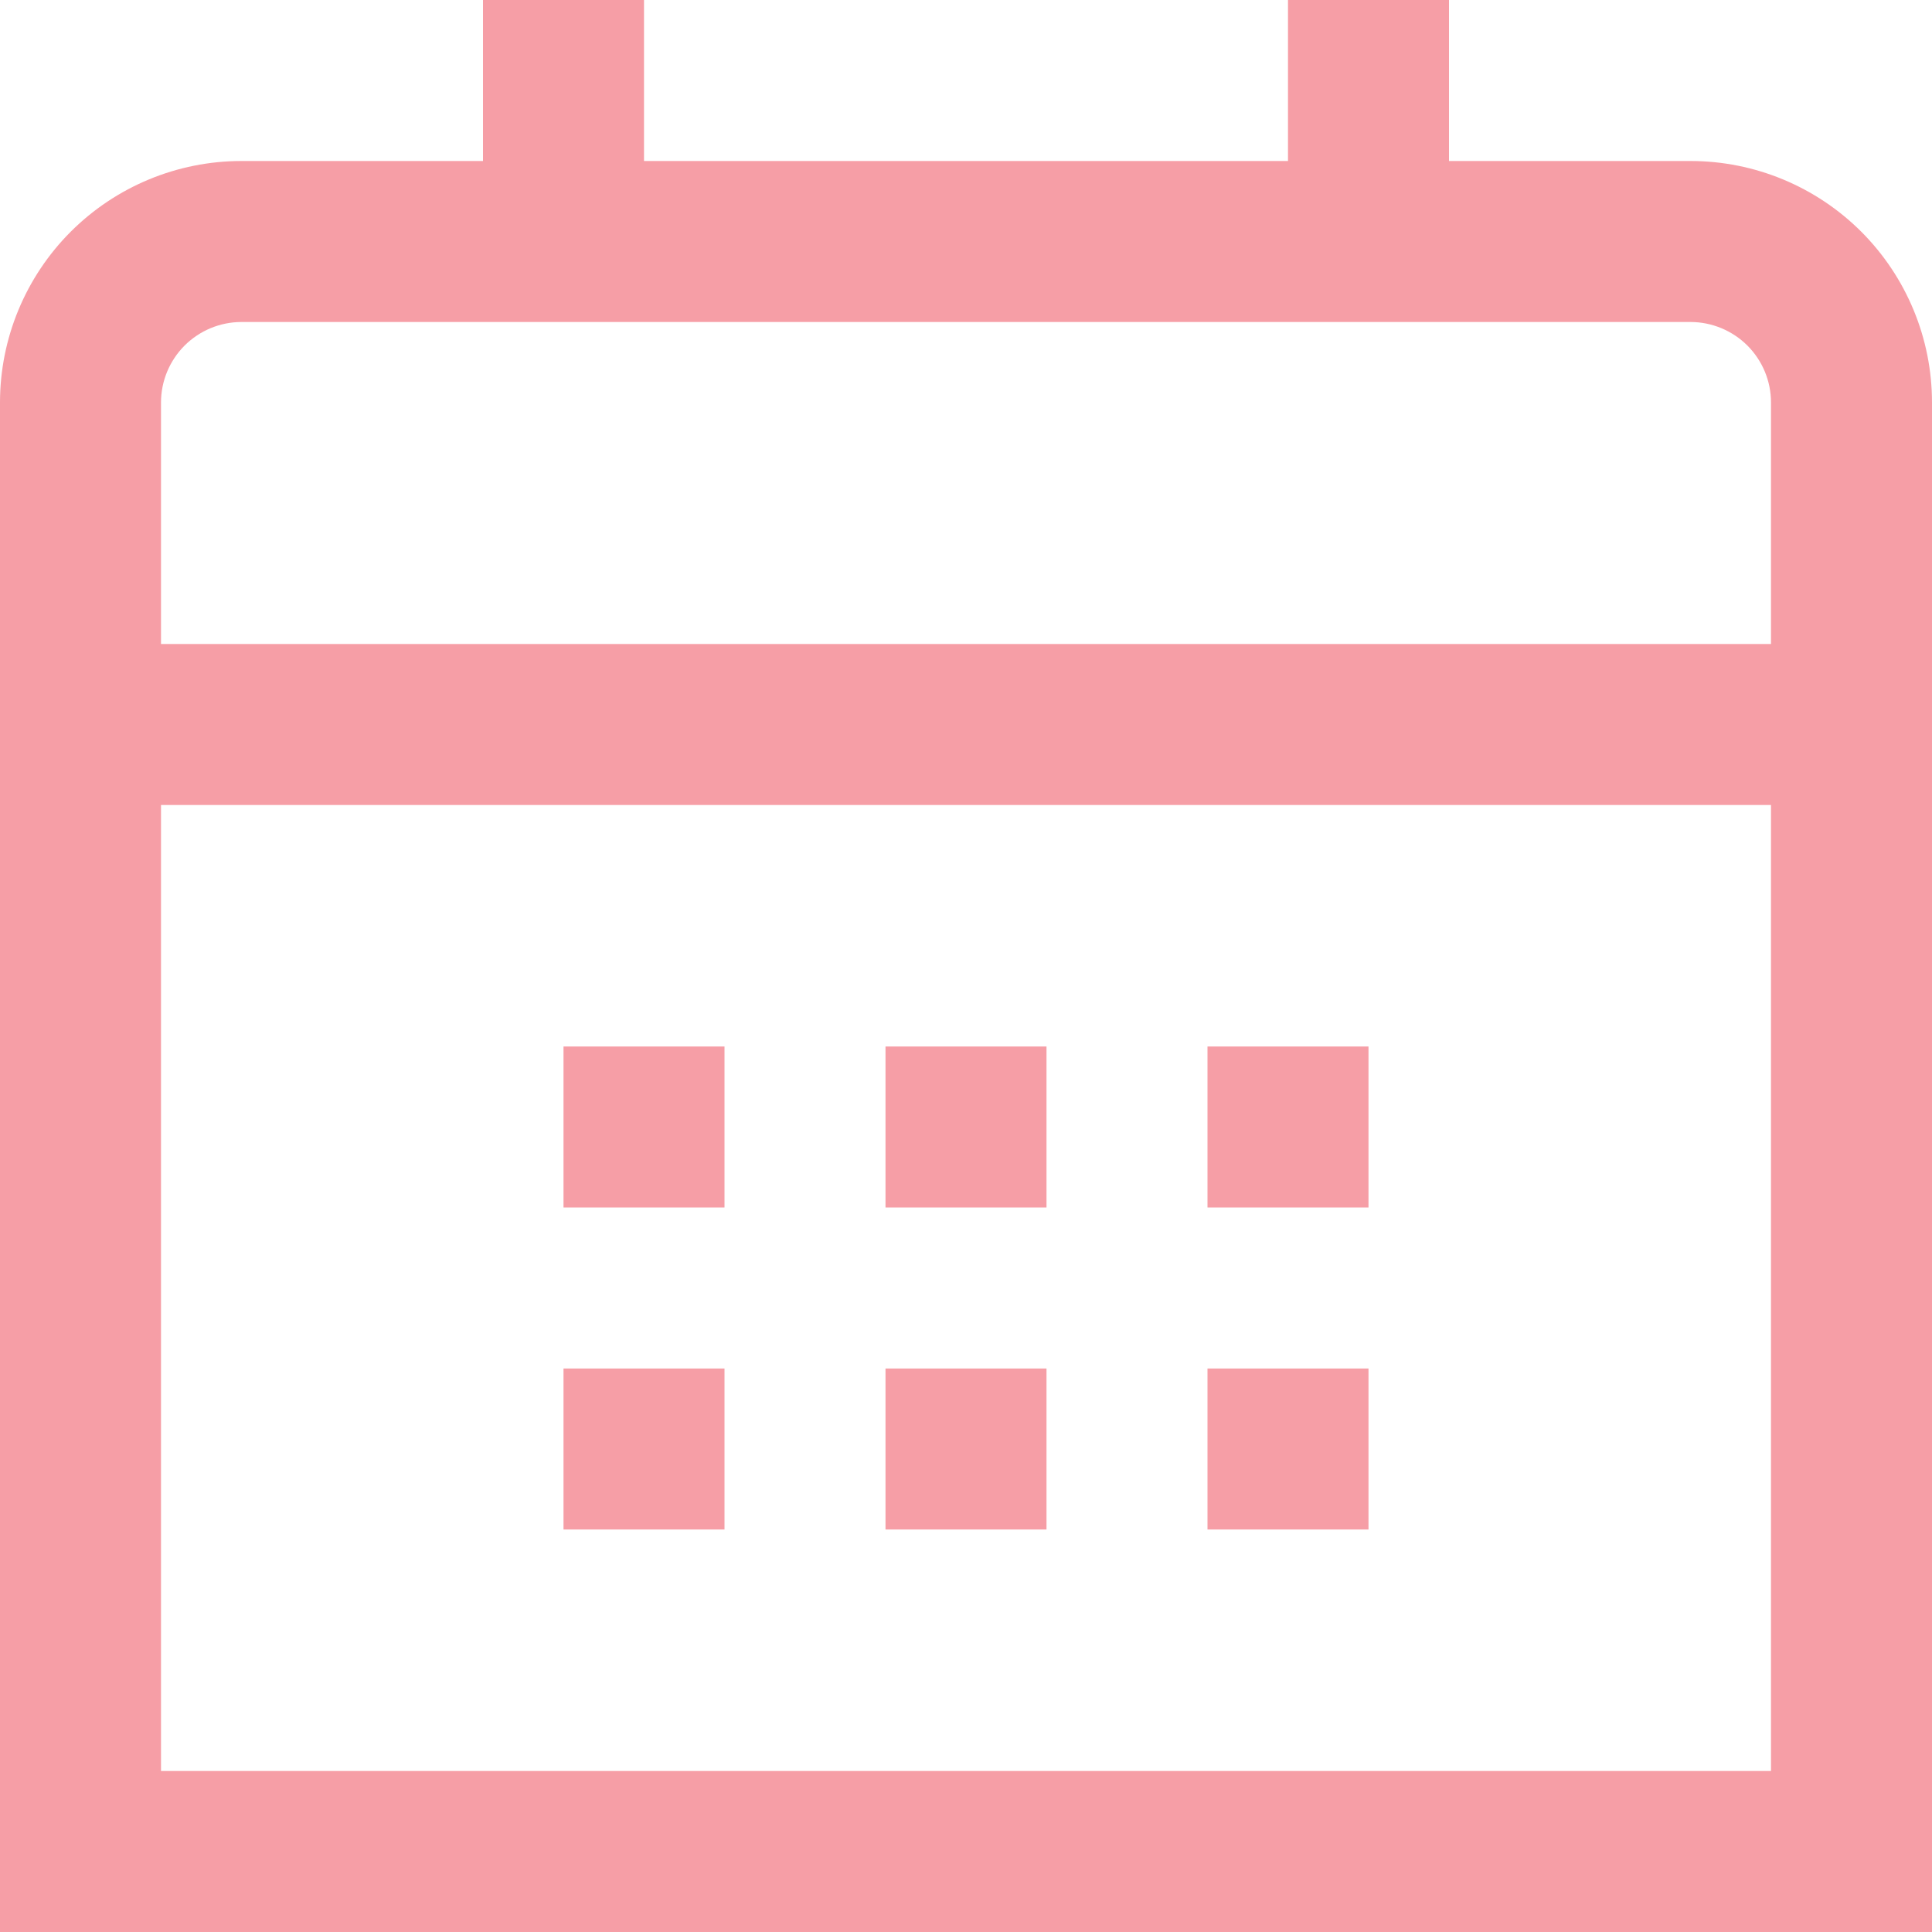 <?xml version="1.0" encoding="UTF-8"?> <svg xmlns="http://www.w3.org/2000/svg" width="30" height="30" viewBox="0 0 30 30" fill="none"><g clip-path="url(#clip0_280_318)"><path d="M26.25 2.5H22.5V0H20V2.5H10V0H7.5V2.5H3.75C2.755 2.5 1.802 2.895 1.098 3.598C0.395 4.302 0 5.255 0 6.25L0 30H30V6.25C30 5.255 29.605 4.302 28.902 3.598C28.198 2.895 27.245 2.5 26.25 2.5ZM2.5 6.25C2.5 5.918 2.632 5.601 2.866 5.366C3.101 5.132 3.418 5 3.75 5H26.25C26.581 5 26.899 5.132 27.134 5.366C27.368 5.601 27.5 5.918 27.5 6.25V10H2.5V6.25ZM2.5 27.5V12.5H27.5V27.5H2.5Z" fill="#F69EA6"></path><path d="M18.75 16.25H21.25V18.75H18.75V16.25ZM13.75 16.25H16.25V18.75H13.75V16.25ZM8.75 16.25H11.25V18.75H8.75V16.25ZM18.75 21.25H21.25V23.75H18.75V21.25ZM13.75 21.25H16.25V23.75H13.75V21.25ZM8.75 21.25H11.25V23.75H8.75V21.25Z" fill="#F69EA6"></path></g><defs><clipPath id="clip0_280_318"><rect width="30" height="30" fill="white"></rect></clipPath></defs></svg> 